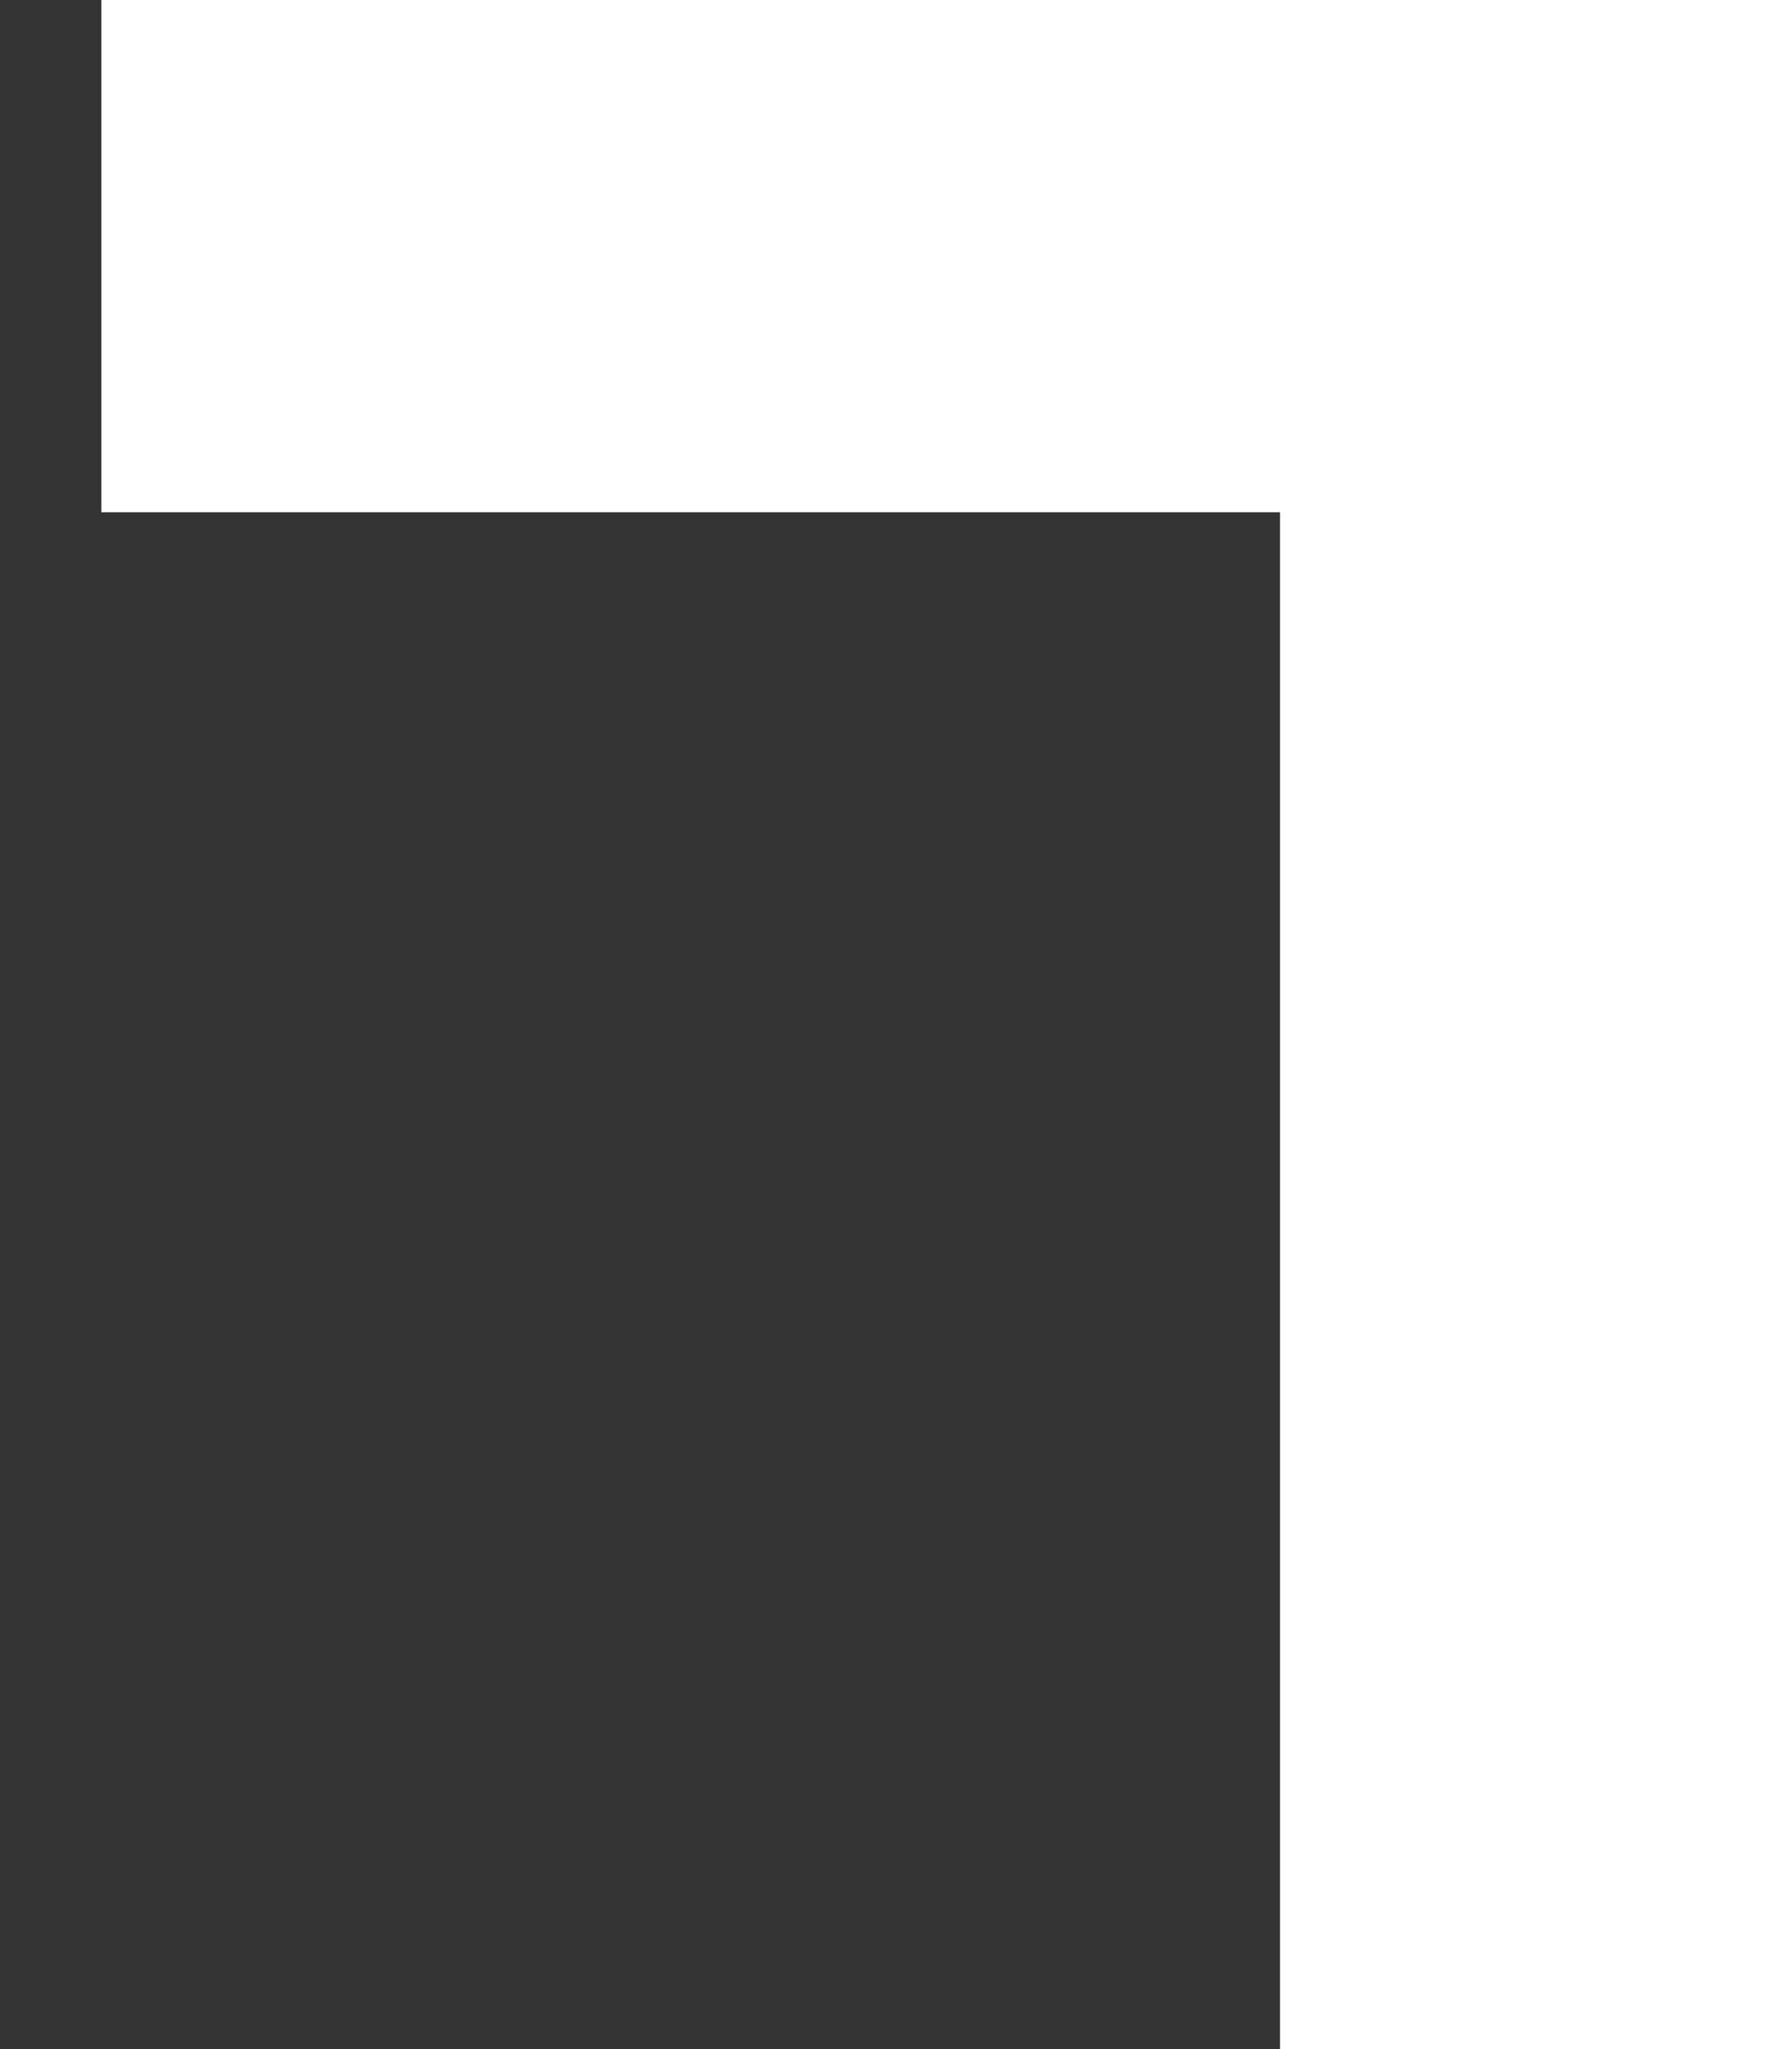 <?xml version="1.0" encoding="UTF-8"?> <svg xmlns="http://www.w3.org/2000/svg" width="7" height="8" viewBox="0 0 7 8" fill="none"><rect x="0" y="0" width="7" height="8" fill="#333333" stroke="none"/><g clip-path="url(#clip0_369_344)"><path d="M-251 48H-246.396V50H-253V42H-251V48ZM7 50H0.396V48H5V42H7V50ZM-246.396 0V2H-251V8H-253V0H-246.396ZM7 8H5V2H0.396V0H7V8Z" fill="white"></path></g><defs><clipPath id="clip0_369_344"><rect width="7" height="8" fill="white"></rect></clipPath></defs></svg> 